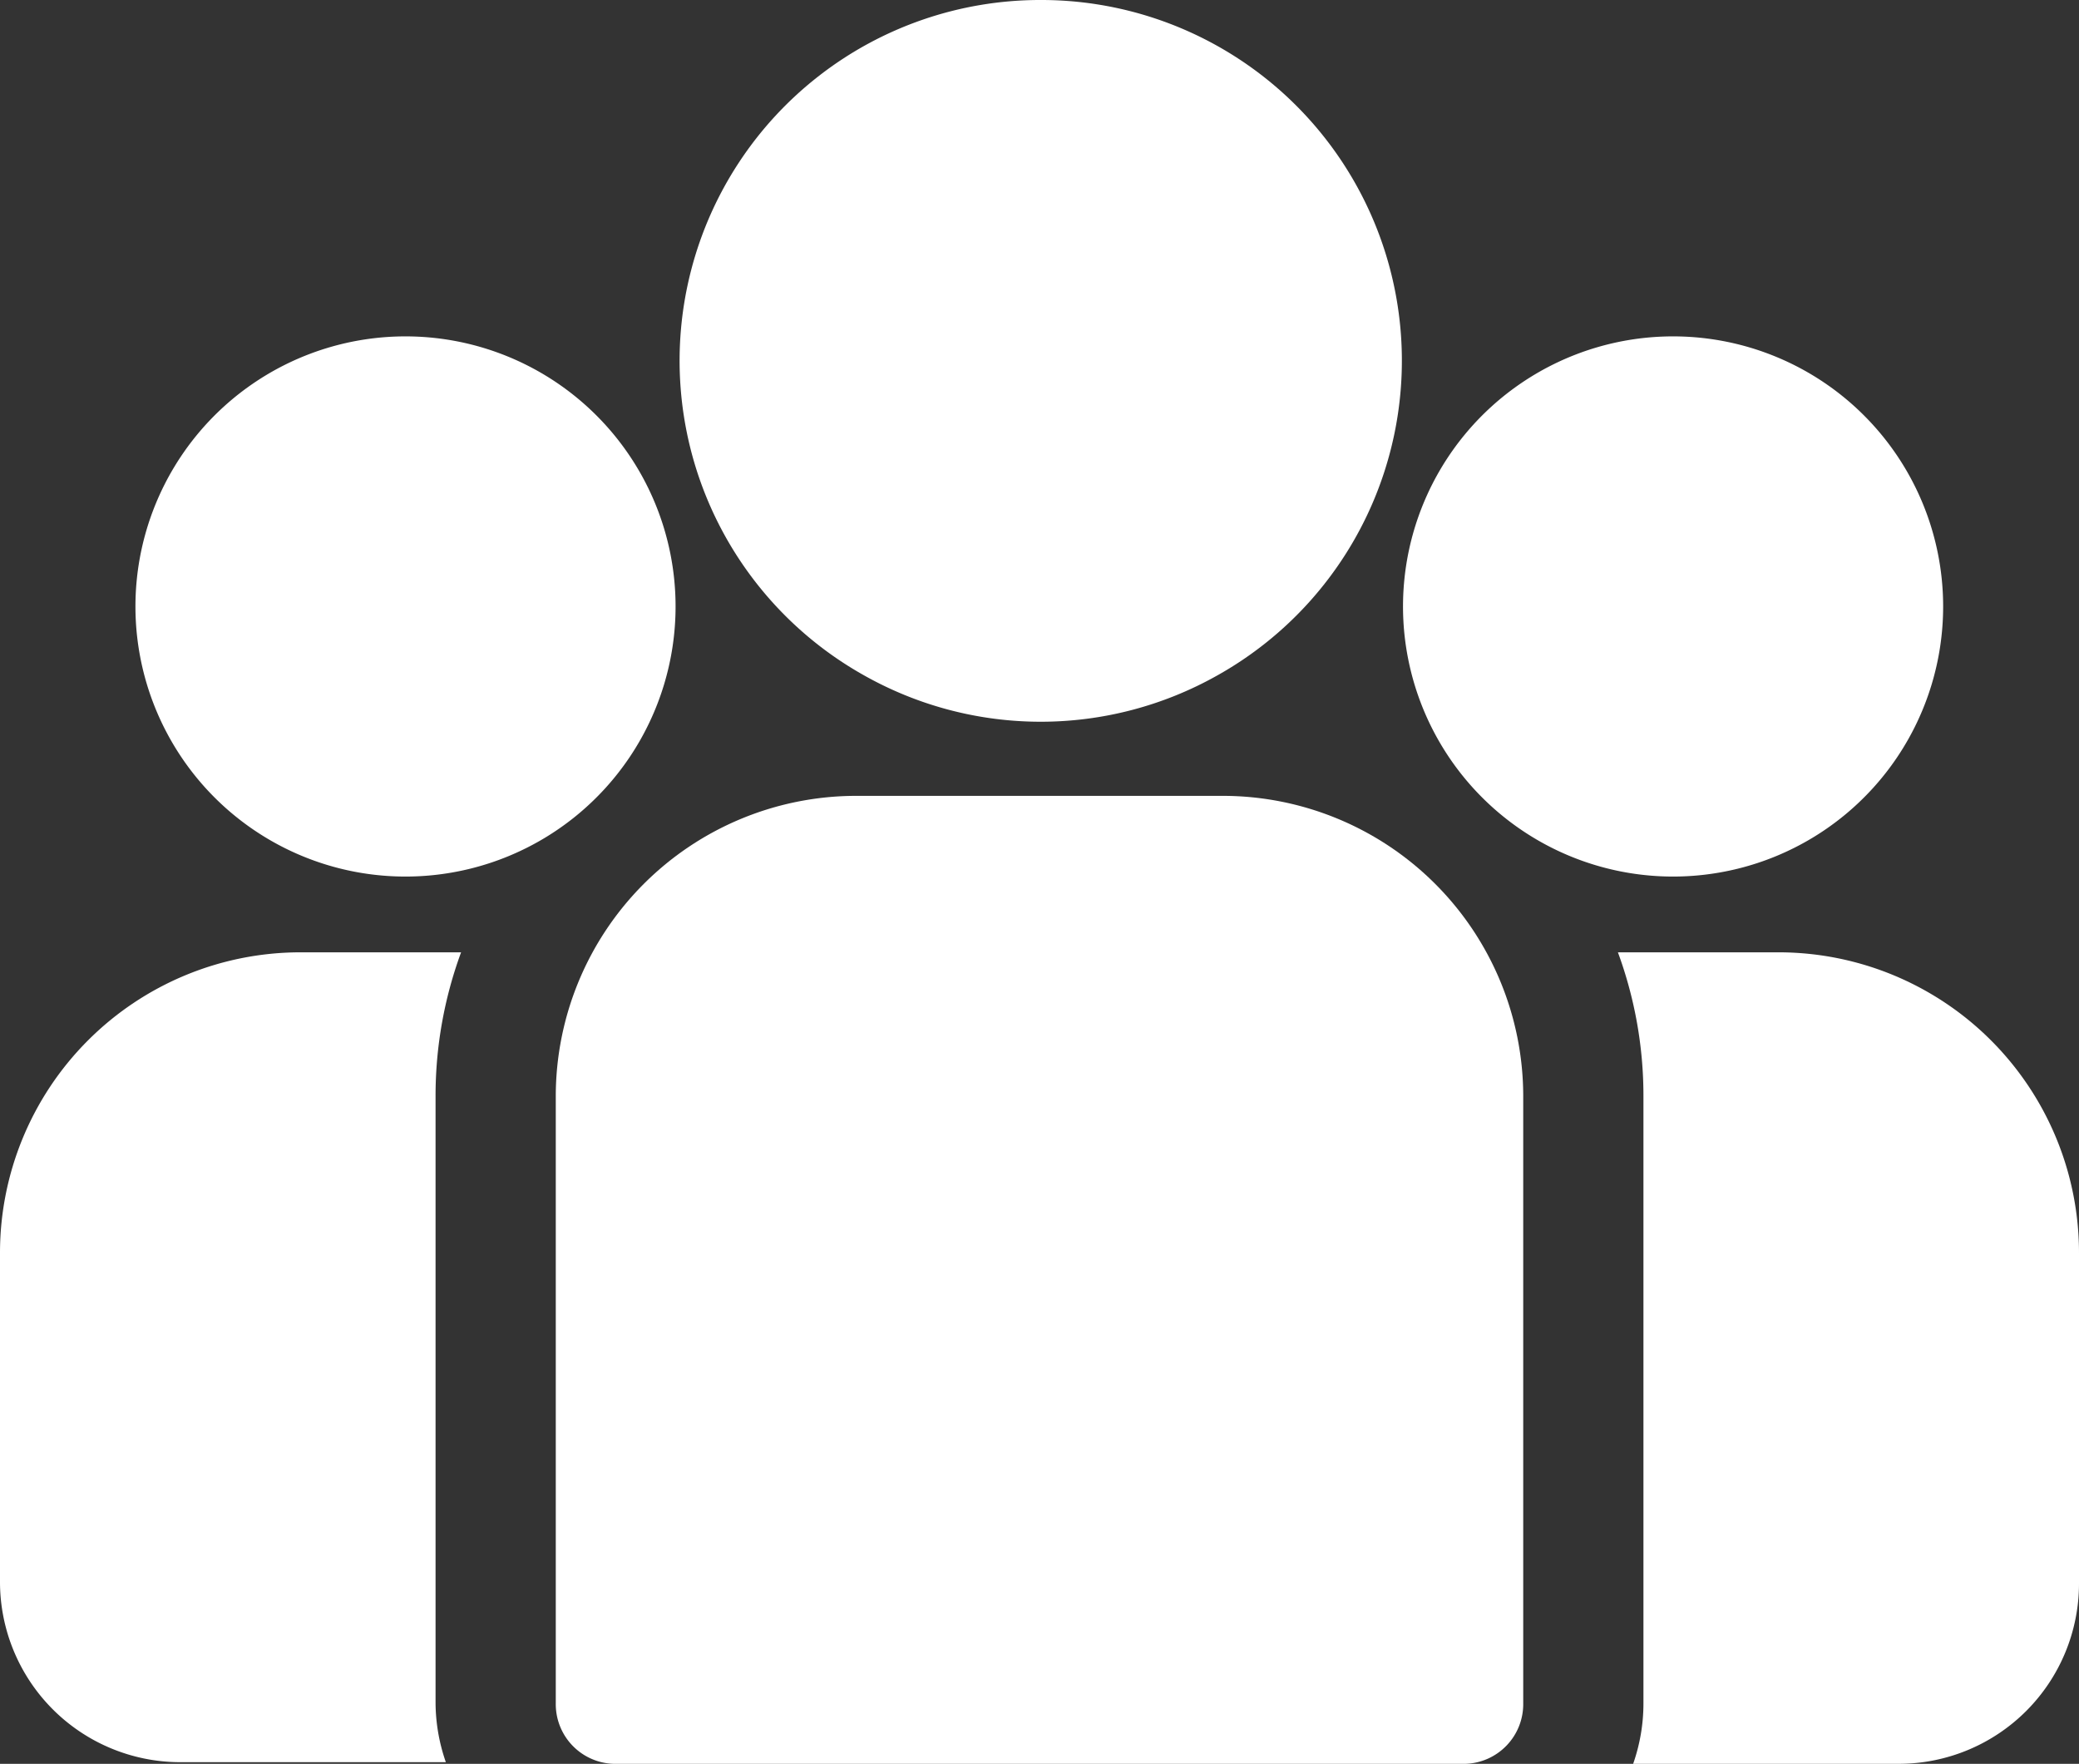 <svg xmlns="http://www.w3.org/2000/svg" viewBox="0 0 50.5 42.84"><rect x="0" y="0" width="50.5" height="42.84" fill="#333333" stroke="none"/><defs><style>.cls-1{fill:#fff;}</style></defs><g id="レイヤー_2" data-name="レイヤー 2"><g id="レイヤー_1-2" data-name="レイヤー 1"><path class="cls-1" d="M43.21,23.13H39.3a10.09,10.09,0,0,1,.62,3.49V41.38a4.43,4.43,0,0,1-.25,1.46h6.46a4.38,4.38,0,0,0,4.37-4.38v-8A7.3,7.3,0,0,0,43.21,23.13Z"/><path class="cls-1" d="M10.58,26.62a10.09,10.09,0,0,1,.62-3.49H7.29A7.3,7.3,0,0,0,0,30.42v8a4.38,4.38,0,0,0,4.37,4.38h6.46a4.43,4.43,0,0,1-.25-1.46Z"/><path class="cls-1" d="M29.71,19.33H20.79a7.3,7.3,0,0,0-7.29,7.29V41.38A1.45,1.45,0,0,0,15,42.84h20.6A1.45,1.45,0,0,0,37,41.38V26.62A7.3,7.3,0,0,0,29.71,19.33Z"/><path class="cls-1" d="M25.25,0A8.76,8.76,0,0,0,21,16.41a8.74,8.74,0,0,0,8.56,0A8.76,8.76,0,0,0,25.25,0Z"/><path class="cls-1" d="M9.86,8.17a6.56,6.56,0,1,0,6.55,6.56A6.56,6.56,0,0,0,9.86,8.17Z"/><path class="cls-1" d="M40.65,8.17a6.56,6.56,0,1,0,6.55,6.56A6.56,6.56,0,0,0,40.65,8.17Z"/></g></g></svg>